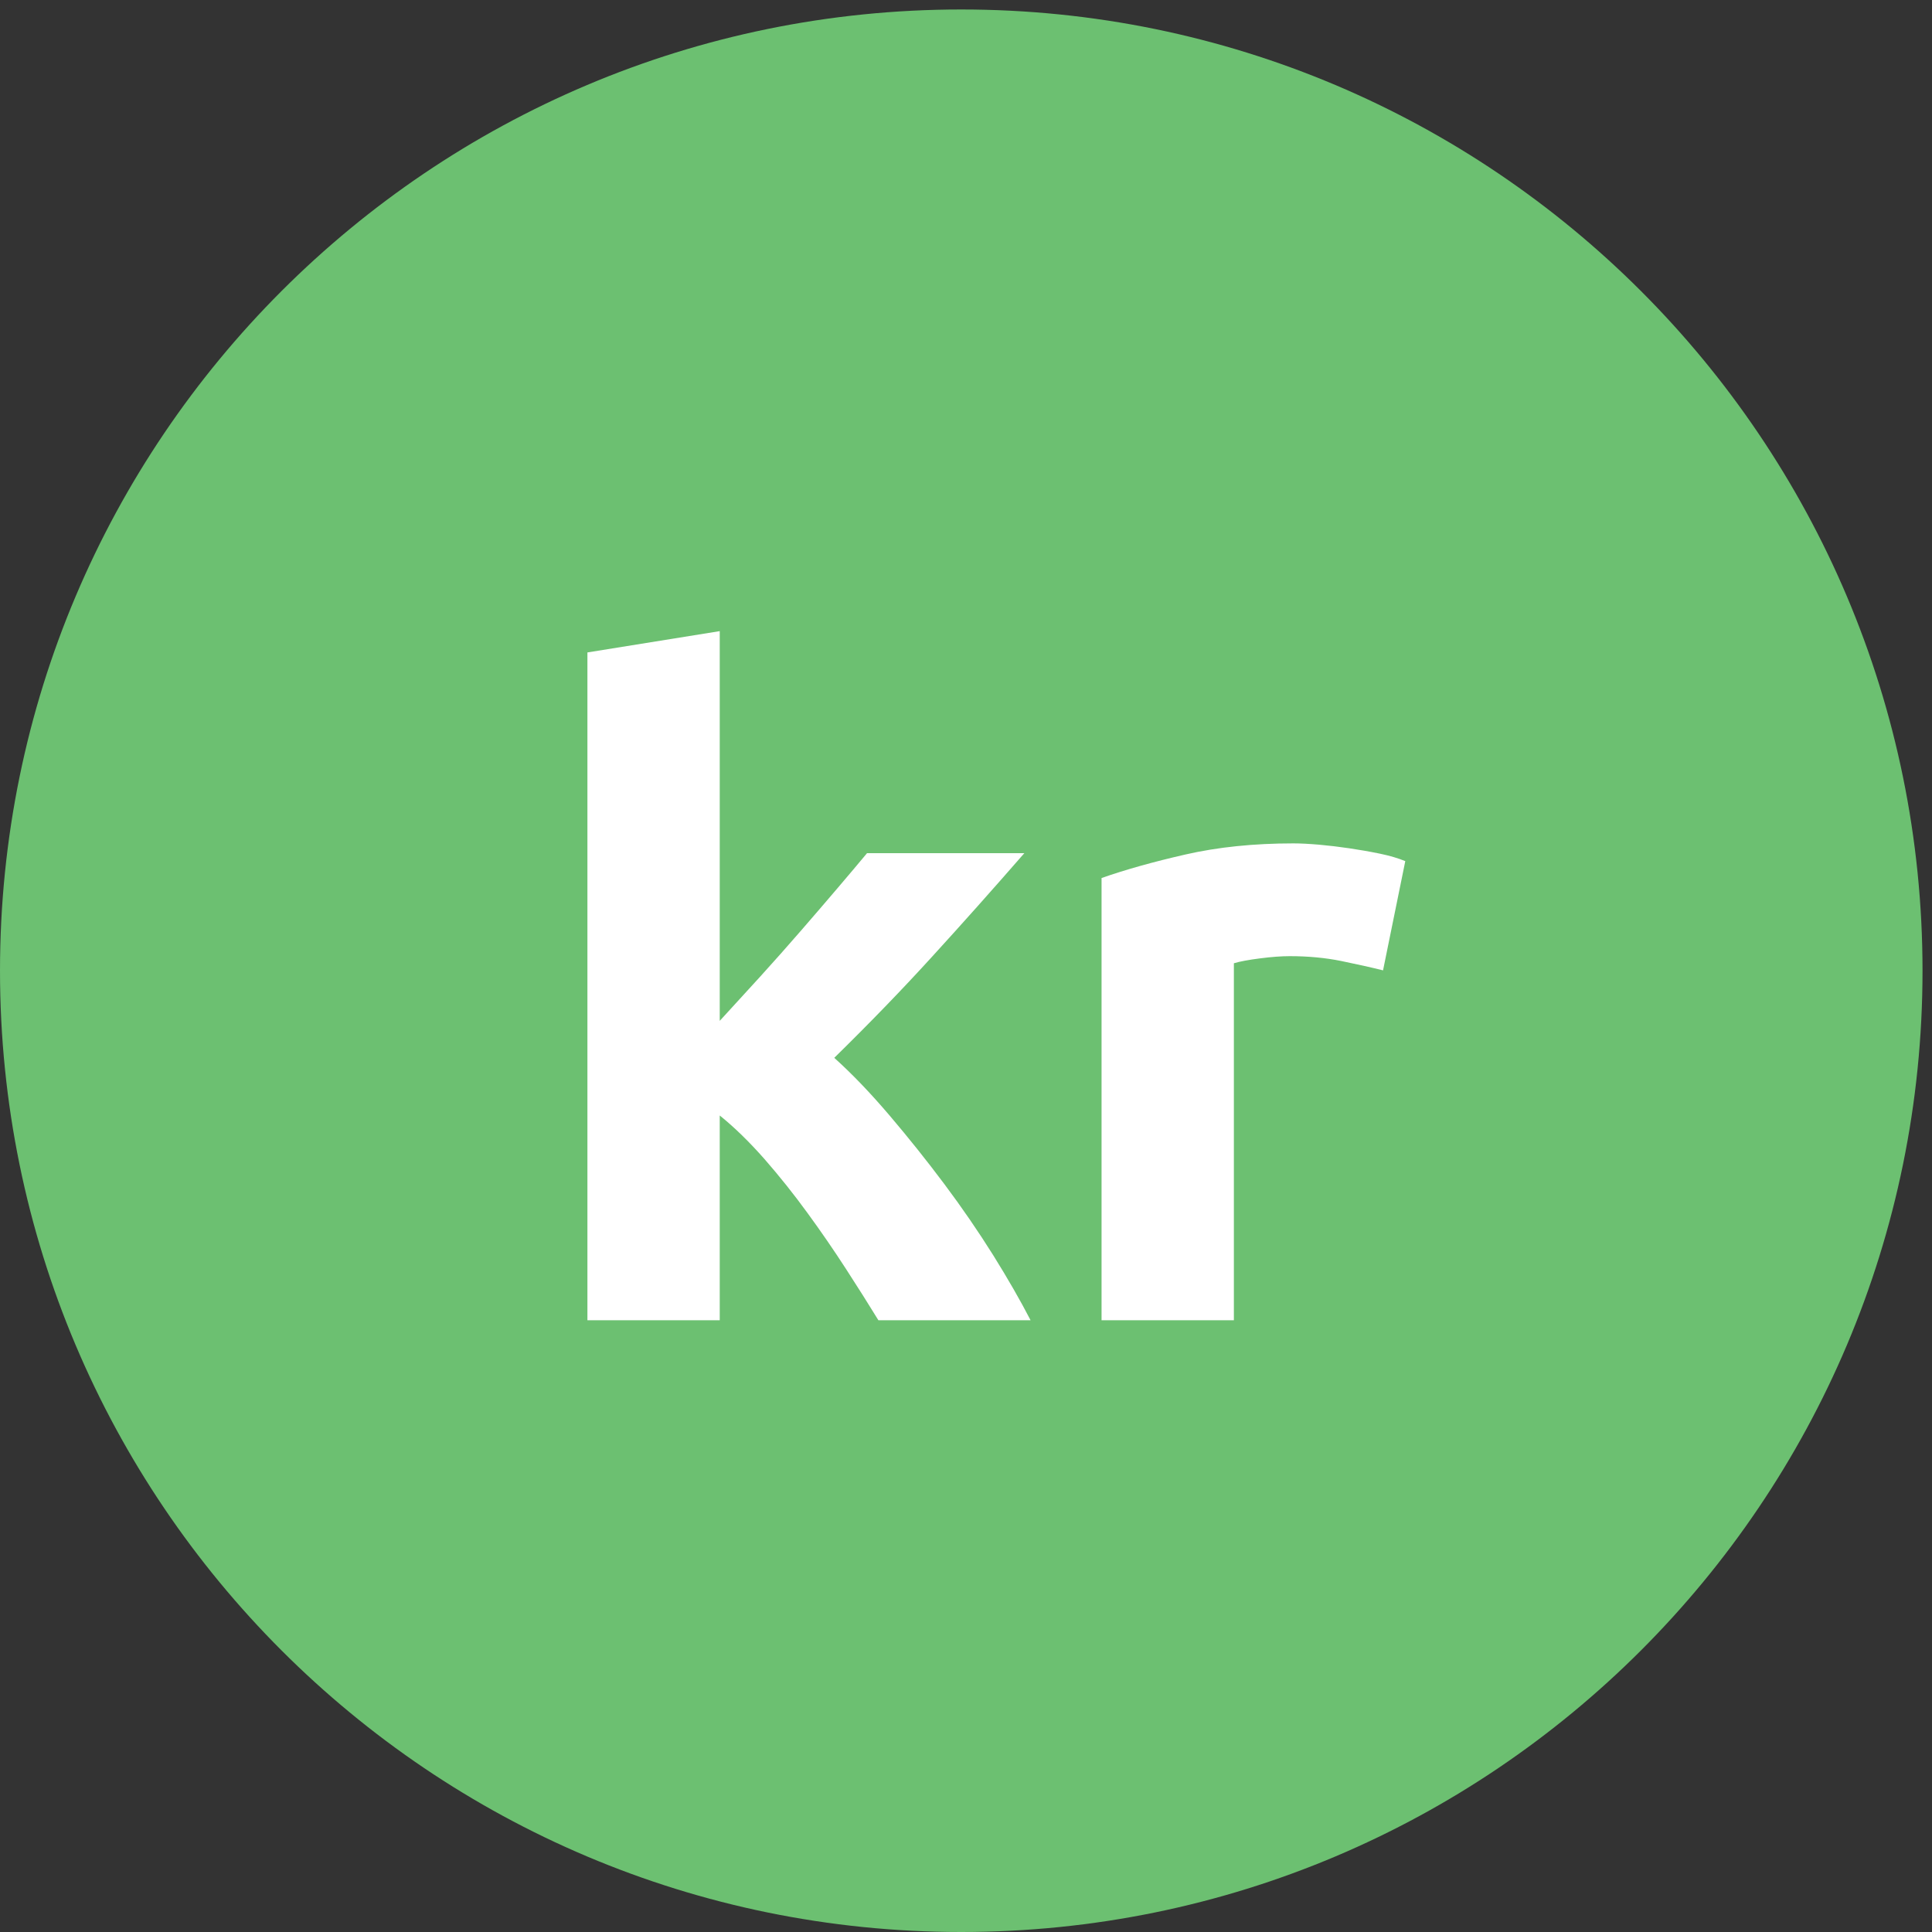 <?xml version="1.0" encoding="UTF-8" standalone="no"?>
<svg width="43px" height="43px" viewBox="0 0 43 43" version="1.1" xmlns="http://www.w3.org/2000/svg" xmlns:xlink="http://www.w3.org/1999/xlink">
    <rect x="0" y="0" width="43" height="43" fill="#333333" stroke="none"/>
    <!-- Generator: Sketch 3.6.1 (26313) - http://www.bohemiancoding.com/sketch -->
    <title>krona-kr_il</title>
    <desc>Created with Sketch.</desc>
    <defs></defs>
    <g id="Welcome" stroke="none" stroke-width="1" fill="none" fill-rule="evenodd">
        <g id="Aktiehandel---Tablet-1" transform="translate(-134, -285)">
            <g id="krona-kr_il" transform="translate(134, 285)">
                <g id="Page-1" transform="translate(0, 0)">
                    <g id="Group-3" fill="#6CC071">
                        <path d="M42.789,21.605 C42.789,33.421 33.21,43 21.394,43 C9.579,43 7.67857146e-05,33.421 7.67857146e-05,21.605 C7.67857146e-05,9.79 9.579,0.211 21.394,0.211 C33.21,0.211 42.789,9.79 42.789,21.605" id="Fill-1"></path>
                    </g>
                    <path d="M16.019,22.721 C16.308,22.407 16.608,22.079 16.917,21.739 C17.226,21.398 17.526,21.061 17.816,20.726 C18.105,20.393 18.378,20.076 18.635,19.774 C18.892,19.473 19.112,19.211 19.297,18.989 L22.798,18.989 C22.1,19.79 21.417,20.557 20.752,21.285 C20.087,22.016 19.359,22.768 18.568,23.544 C18.964,23.9 19.372,24.326 19.794,24.821 C20.215,25.316 20.624,25.827 21.019,26.355 C21.414,26.883 21.776,27.411 22.107,27.939 C22.435,28.466 22.712,28.948 22.937,29.384 L19.55,29.384 C19.339,29.04 19.1,28.661 18.83,28.244 C18.561,27.828 18.275,27.412 17.972,26.997 C17.669,26.58 17.35,26.181 17.016,25.798 C16.679,25.416 16.348,25.092 16.019,24.827 L16.019,29.384 L13.074,29.384 L13.074,14.521 L16.019,14.047 L16.019,22.721 Z" id="Fill-4" fill="#FFFFFF"></path>
                    <path d="M30.782,21.597 C30.518,21.531 30.209,21.462 29.853,21.389 C29.498,21.317 29.115,21.281 28.707,21.281 C28.522,21.281 28.302,21.297 28.046,21.33 C27.788,21.363 27.593,21.399 27.462,21.439 L27.462,29.384 L24.517,29.384 L24.517,19.542 C25.044,19.357 25.667,19.182 26.385,19.018 C27.103,18.854 27.903,18.771 28.786,18.771 C28.944,18.771 29.134,18.781 29.359,18.8 C29.583,18.82 29.806,18.847 30.03,18.88 C30.255,18.913 30.479,18.952 30.703,18.998 C30.927,19.044 31.118,19.1 31.277,19.166 L30.782,21.597 Z" id="Fill-6" fill="#FFFFFF"></path>
                </g>
            </g>
        </g>
    </g>
</svg>